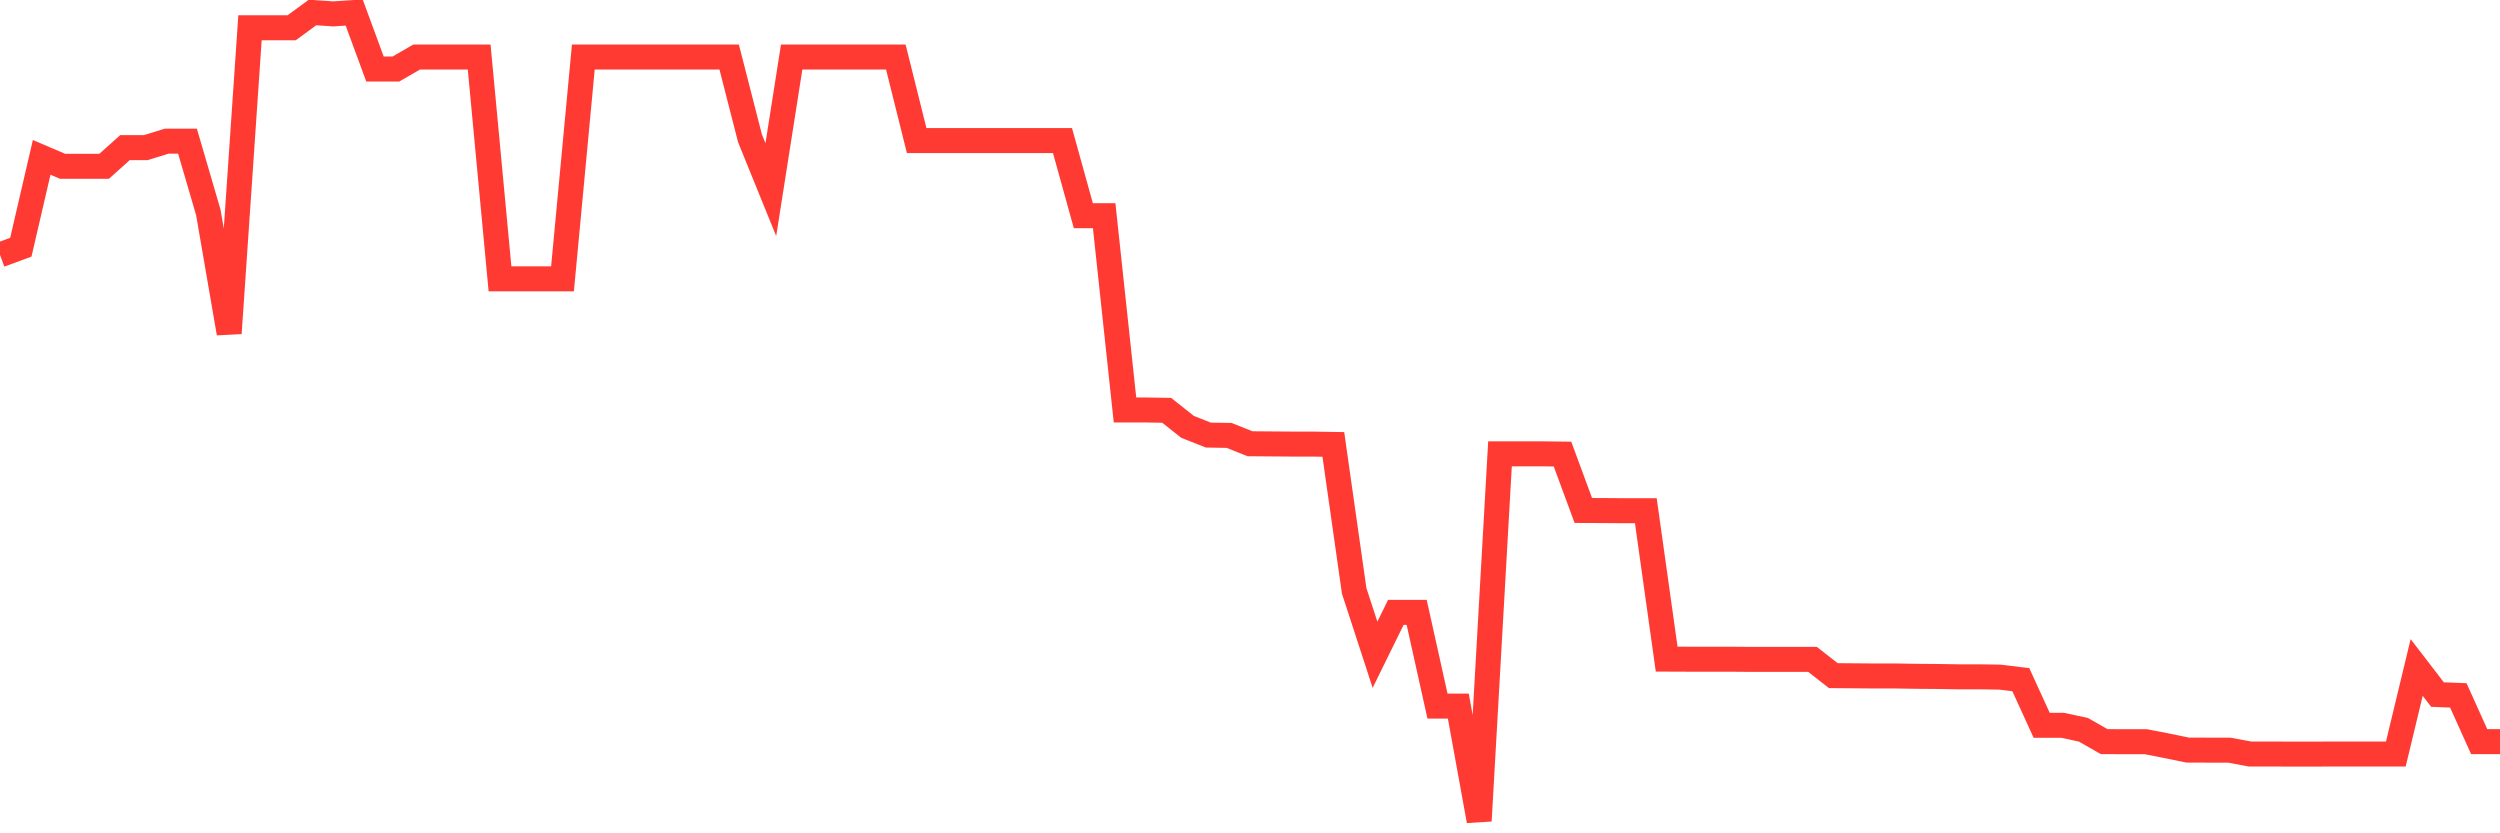 <svg
  xmlns="http://www.w3.org/2000/svg"
  xmlns:xlink="http://www.w3.org/1999/xlink"
  width="120"
  height="40"
  viewBox="0 0 120 40"
  preserveAspectRatio="none"
>
  <polyline
    points="0,12.234 1,11.866 2,7.553 3,7.981 4,7.981 5,7.981 6,7.085 7,7.085 8,6.776 9,6.776 10,10.197 11,15.996 12,1.333 13,1.333 14,1.333 15,0.6 16,0.667 17,0.6 18,3.315 19,3.315 20,2.737 21,2.737 22,2.737 23,2.737 24,13.384 25,13.384 26,13.384 27,13.384 28,2.737 29,2.737 30,2.737 31,2.737 32,2.737 33,2.737 34,2.737 35,2.737 36,6.641 37,9.103 38,2.737 39,2.737 40,2.737 41,2.737 42,2.737 43,2.737 44,6.748 45,6.748 46,6.748 47,6.748 48,6.748 49,6.748 50,6.748 51,6.748 52,10.352 53,10.352 54,19.679 55,19.679 56,19.695 57,20.488 58,20.884 59,20.9 60,21.3 61,21.308 62,21.316 63,21.316 64,21.332 65,28.36 66,31.428 67,29.395 68,29.395 69,33.894 70,33.894 71,39.4 72,21.784 73,21.784 74,21.784 75,21.796 76,24.503 77,24.507 78,24.515 79,24.515 80,31.638 81,31.642 82,31.642 83,31.642 84,31.65 85,31.65 86,31.65 87,31.65 88,32.431 89,32.439 90,32.447 91,32.447 92,32.463 93,32.471 94,32.487 95,32.487 96,32.503 97,32.625 98,34.814 99,34.814 100,35.028 101,35.598 102,35.602 103,35.602 104,35.797 105,36.003 106,36.007 107,36.007 108,36.193 109,36.193 110,36.197 111,36.197 112,36.193 113,36.193 114,36.193 115,36.193 116,32.039 117,33.339 118,33.379 119,35.598 120,35.598"
    fill="none"
    stroke="#ff3a33"
    stroke-width="1.2"
  >
  </polyline>
</svg>